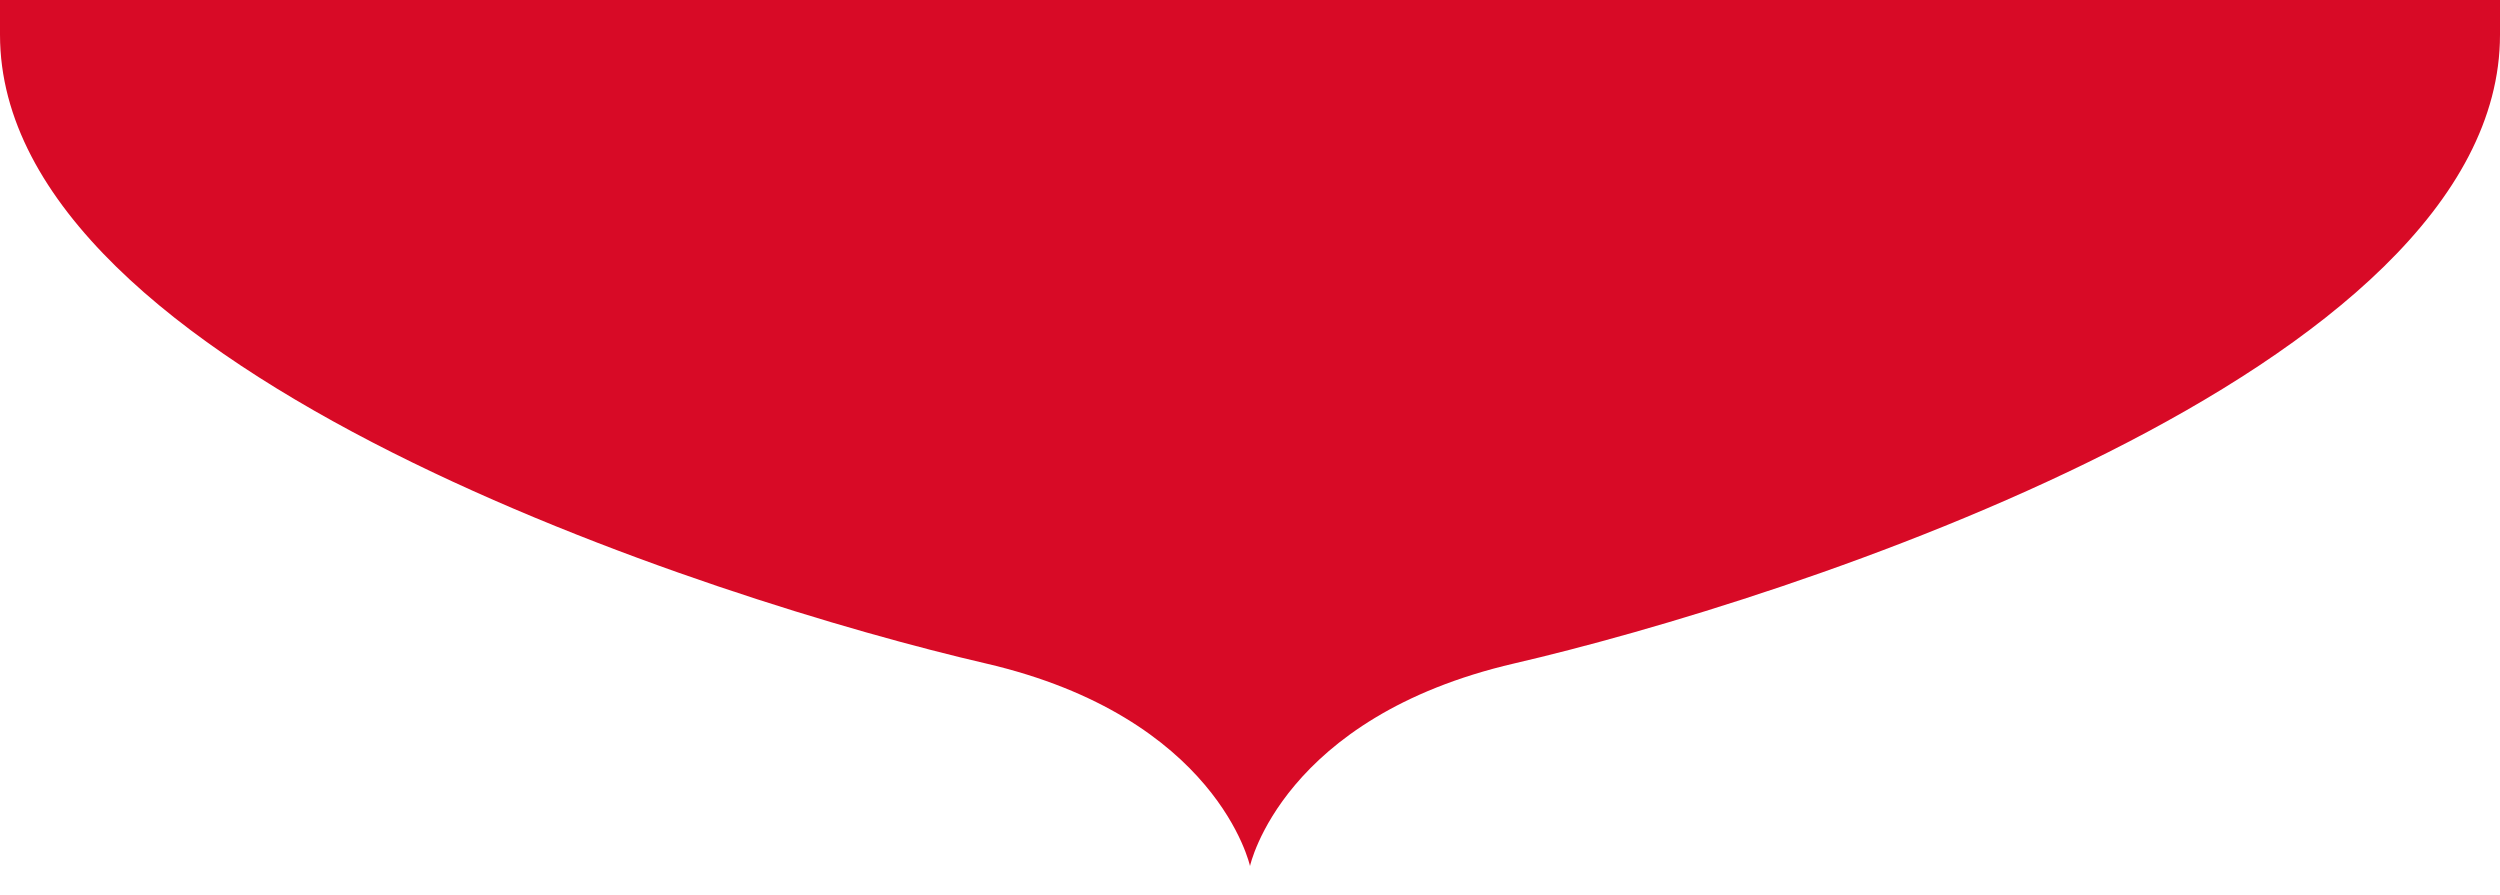 <?xml version="1.0" encoding="UTF-8"?>
<svg id="_レイヤー_1" data-name="レイヤー 1" xmlns="http://www.w3.org/2000/svg" viewBox="0 0 390 139.69">
  <defs>
    <style>
      .cls-1 {
        fill: #d80a26;
      }
    </style>
  </defs>
  <path class="cls-1" d="M390-55.02V5.42c0,52.68-111.78,88.34-153.75,98.07-36.23,8.4-41.25,31.61-41.25,31.61,0,0-5.02-23.21-41.25-31.61C111.78,93.76,0,58.1,0,5.42v-60.44h390Z"/>
</svg>